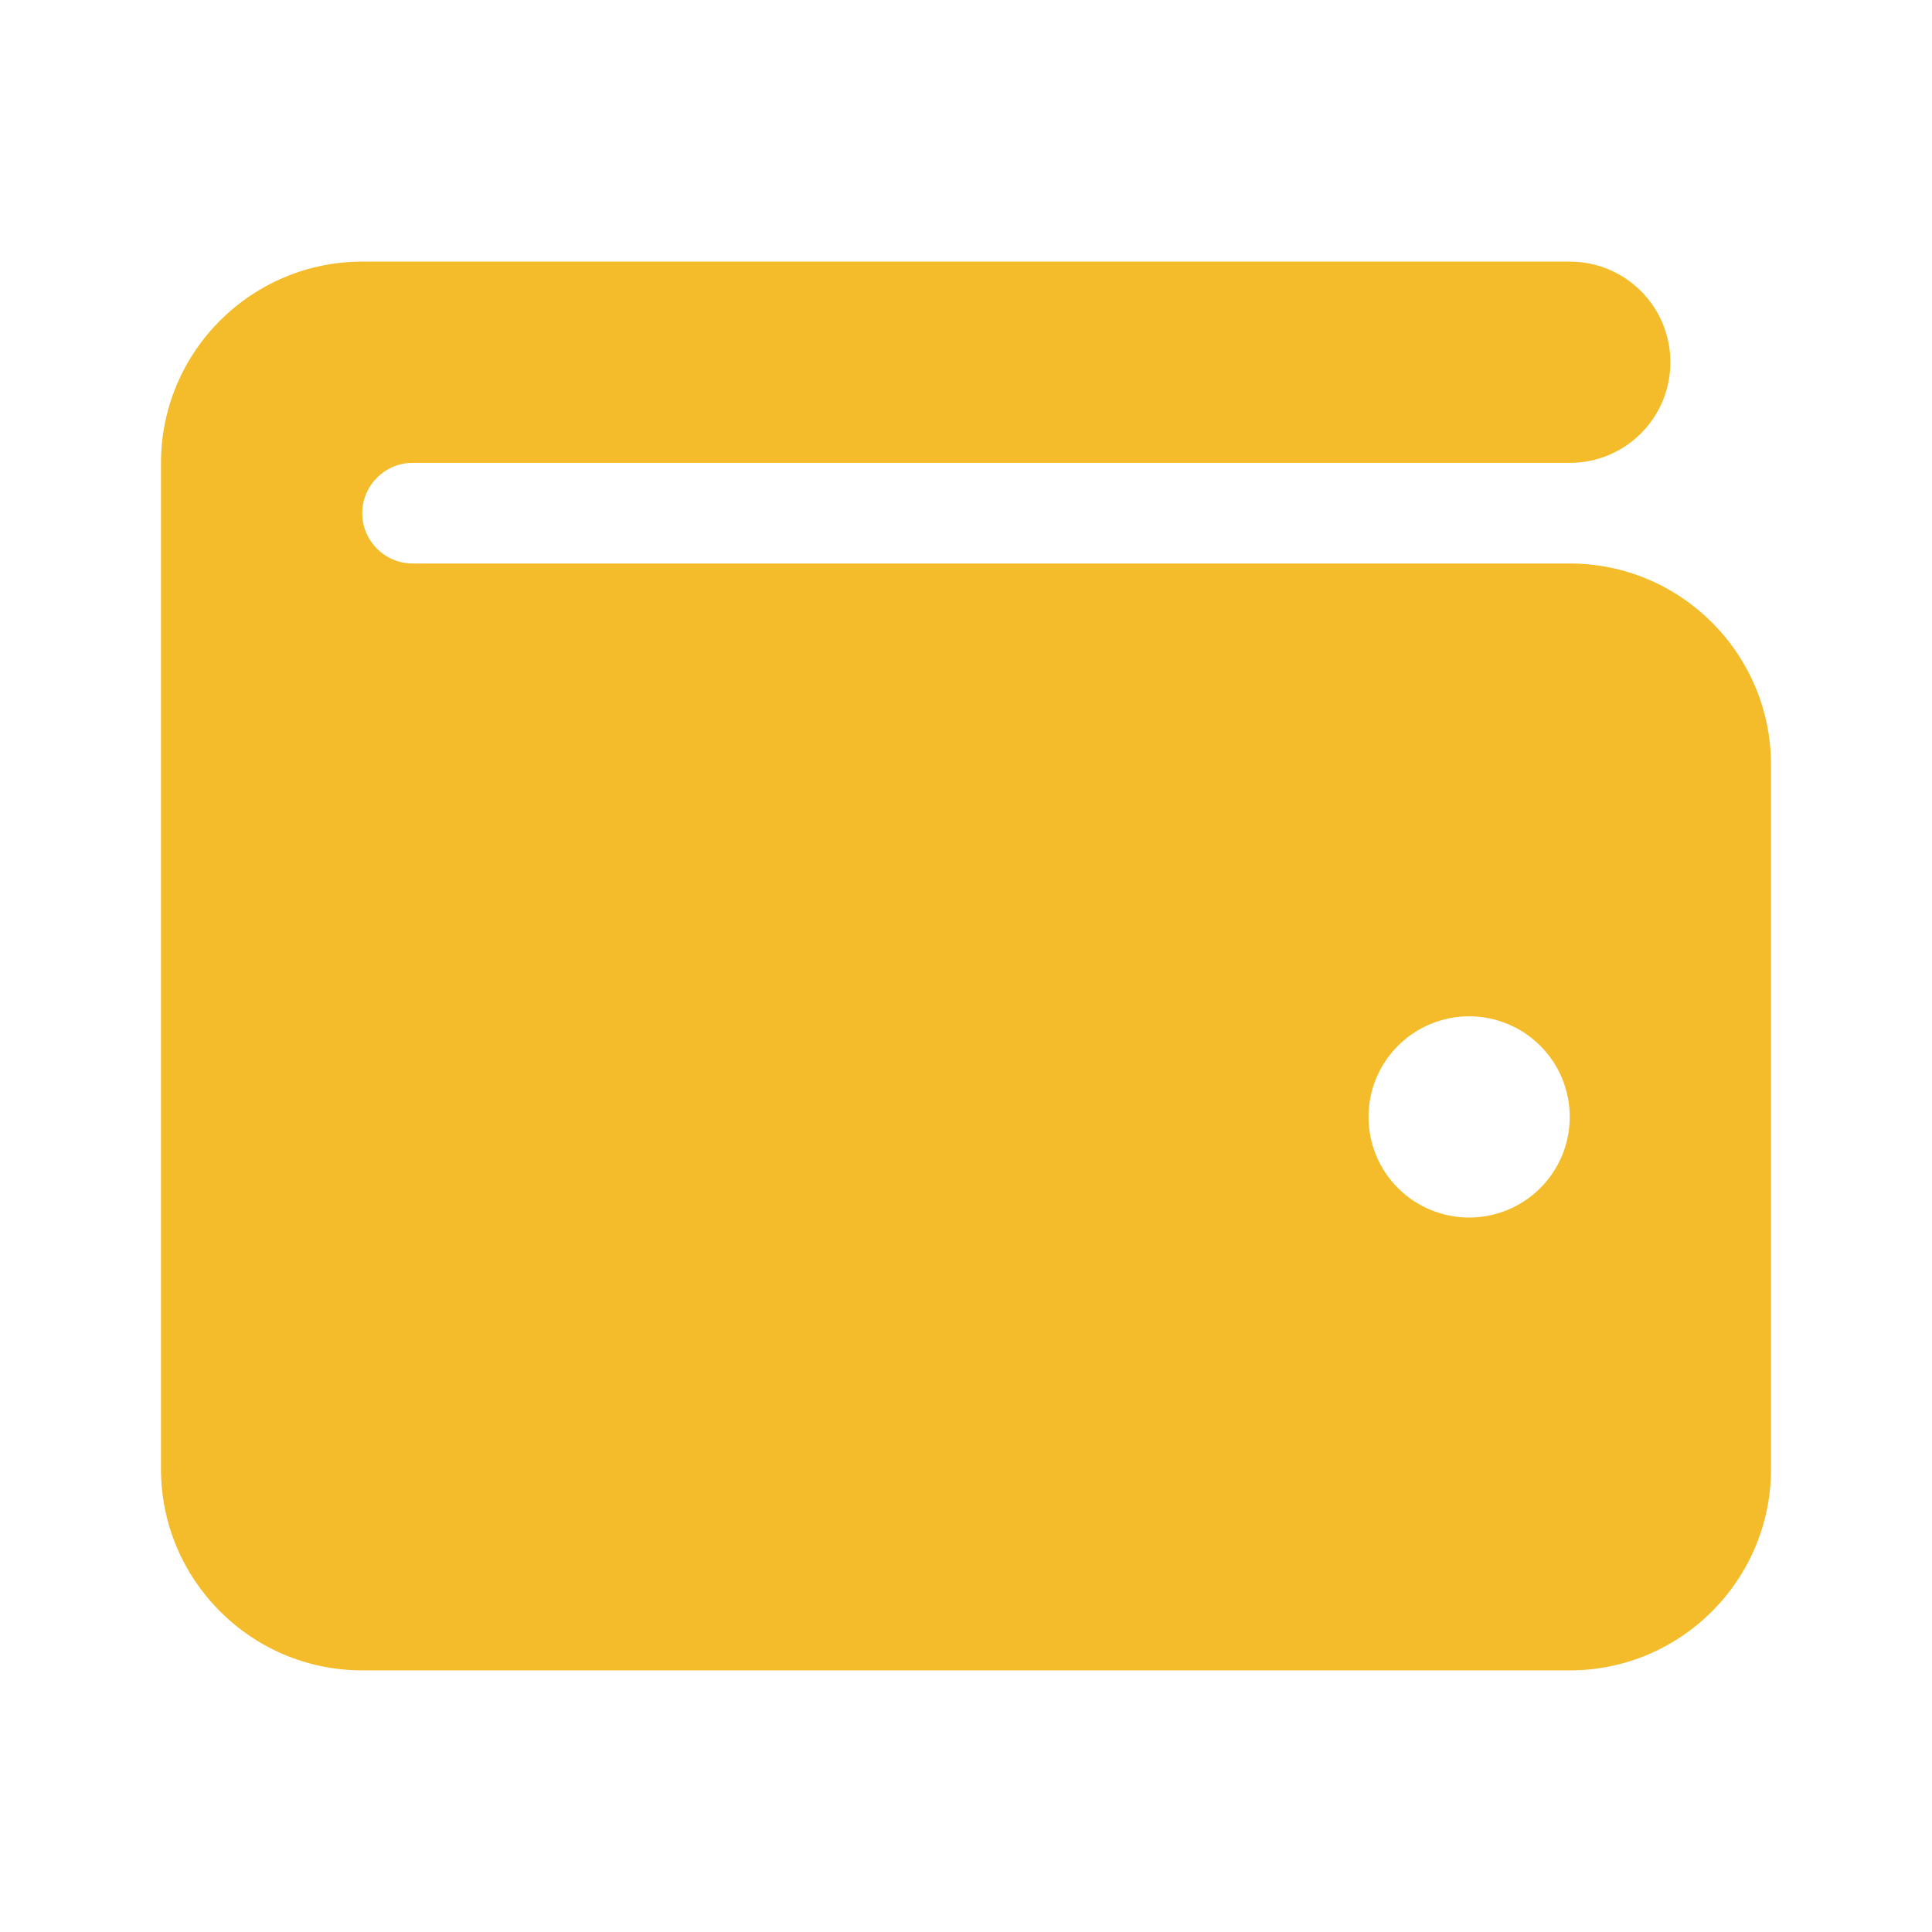 <?xml version="1.0" encoding="UTF-8" standalone="no"?>
<svg width="60" height="60" viewBox="0 0 60 60" fill="none" xmlns="http://www.w3.org/2000/svg">
<g clip-path="url(#clip0_4260_51)">
<path d="M11.25 8.125C7.803 8.125 5 10.928 5 14.375V45.625C5 49.072 7.803 51.875 11.25 51.875H48.75C52.197 51.875 55 49.072 55 45.625V23.75C55 20.303 52.197 17.5 48.75 17.5H12.812C11.953 17.5 11.25 16.797 11.25 15.938C11.25 15.078 11.953 14.375 12.812 14.375H48.75C50.478 14.375 51.875 12.979 51.875 11.25C51.875 9.521 50.478 8.125 48.75 8.125H11.25ZM45.625 31.562C46.454 31.562 47.249 31.892 47.835 32.478C48.421 33.064 48.75 33.859 48.75 34.688C48.75 35.516 48.421 36.311 47.835 36.897C47.249 37.483 46.454 37.812 45.625 37.812C44.796 37.812 44.001 37.483 43.415 36.897C42.829 36.311 42.5 35.516 42.5 34.688C42.5 33.859 42.829 33.064 43.415 32.478C44.001 31.892 44.796 31.562 45.625 31.562Z" fill="#F4BC2B"/>
</g>
<defs>
<clipPath id="clip0_4260_51">
<rect width="60" height="60" fill="white"/>
</clipPath>
</defs>
</svg>
